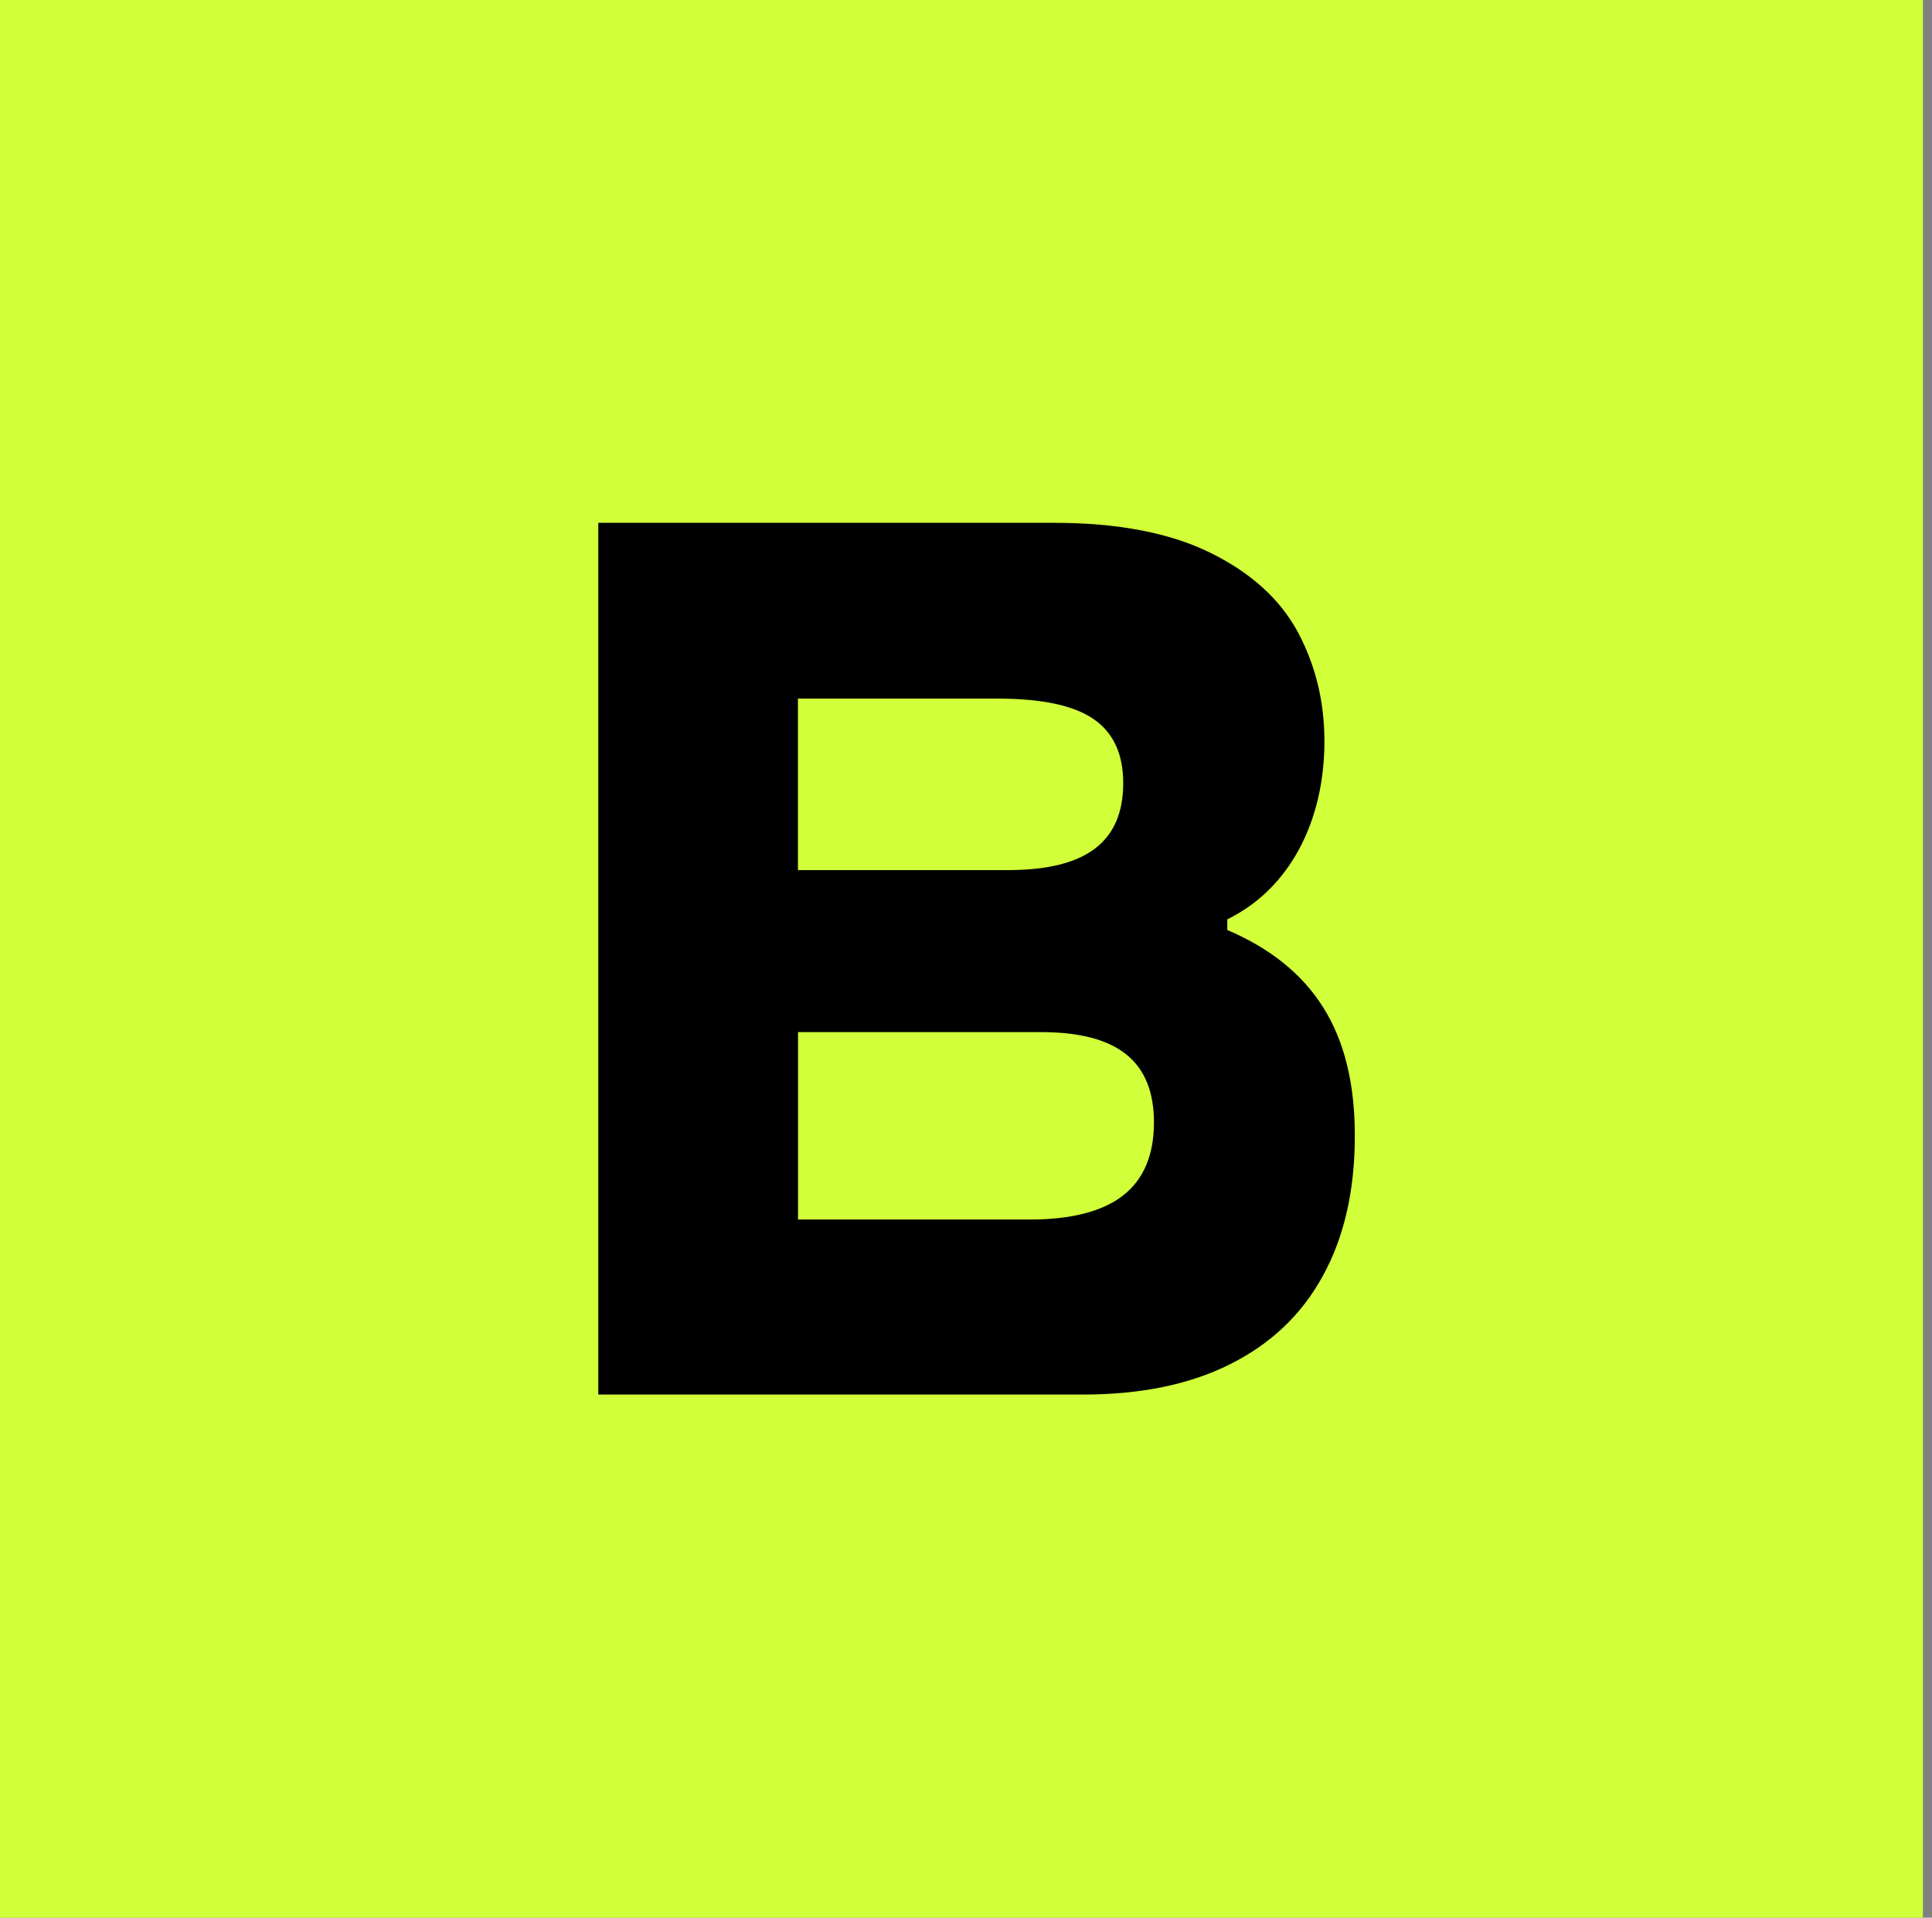 <svg xmlns="http://www.w3.org/2000/svg" fill="none" viewBox="0 0 136 135"><rect x="0" y="0" width="136" height="135" fill="#808080" stroke="none"/><path fill="#D1FF39" d="M0 0h135.359v135H0z"/><path fill="#000" d="M42.126 36.804h32.068c4.516 0 8.191.715 11.031 2.121 2.844 1.406 4.887 3.26 6.135 5.575 1.237 2.317 1.87 4.861 1.87 7.687 0 2.826-.61 5.426-1.8 7.627-1.202 2.2-2.89 3.848-5.037 4.907v.747c3.026 1.29 5.278 3.1 6.758 5.46 1.48 2.35 2.22 5.347 2.22 9.02 0 3.858-.75 7.144-2.253 9.873-1.49 2.73-3.673 4.791-6.539 6.221-2.853 1.43-6.307 2.13-10.338 2.13H42.116V36.818l.01-.01v-.003ZM70.96 61.253c2.75 0 4.784-.506 6.11-1.509 1.328-1.002 1.998-2.534 1.998-4.609s-.703-3.57-2.103-4.526c-1.397-.957-3.65-1.43-6.758-1.43H56.17v12.074h14.79Zm1.53 24.598c2.91 0 5.125-.566 6.568-1.694 1.443-1.129 2.173-2.846 2.173-5.139 0-2.154-.647-3.746-1.95-4.791-1.305-1.049-3.305-1.569-5.996-1.569H56.176v13.193h16.346-.031Z"/></svg>